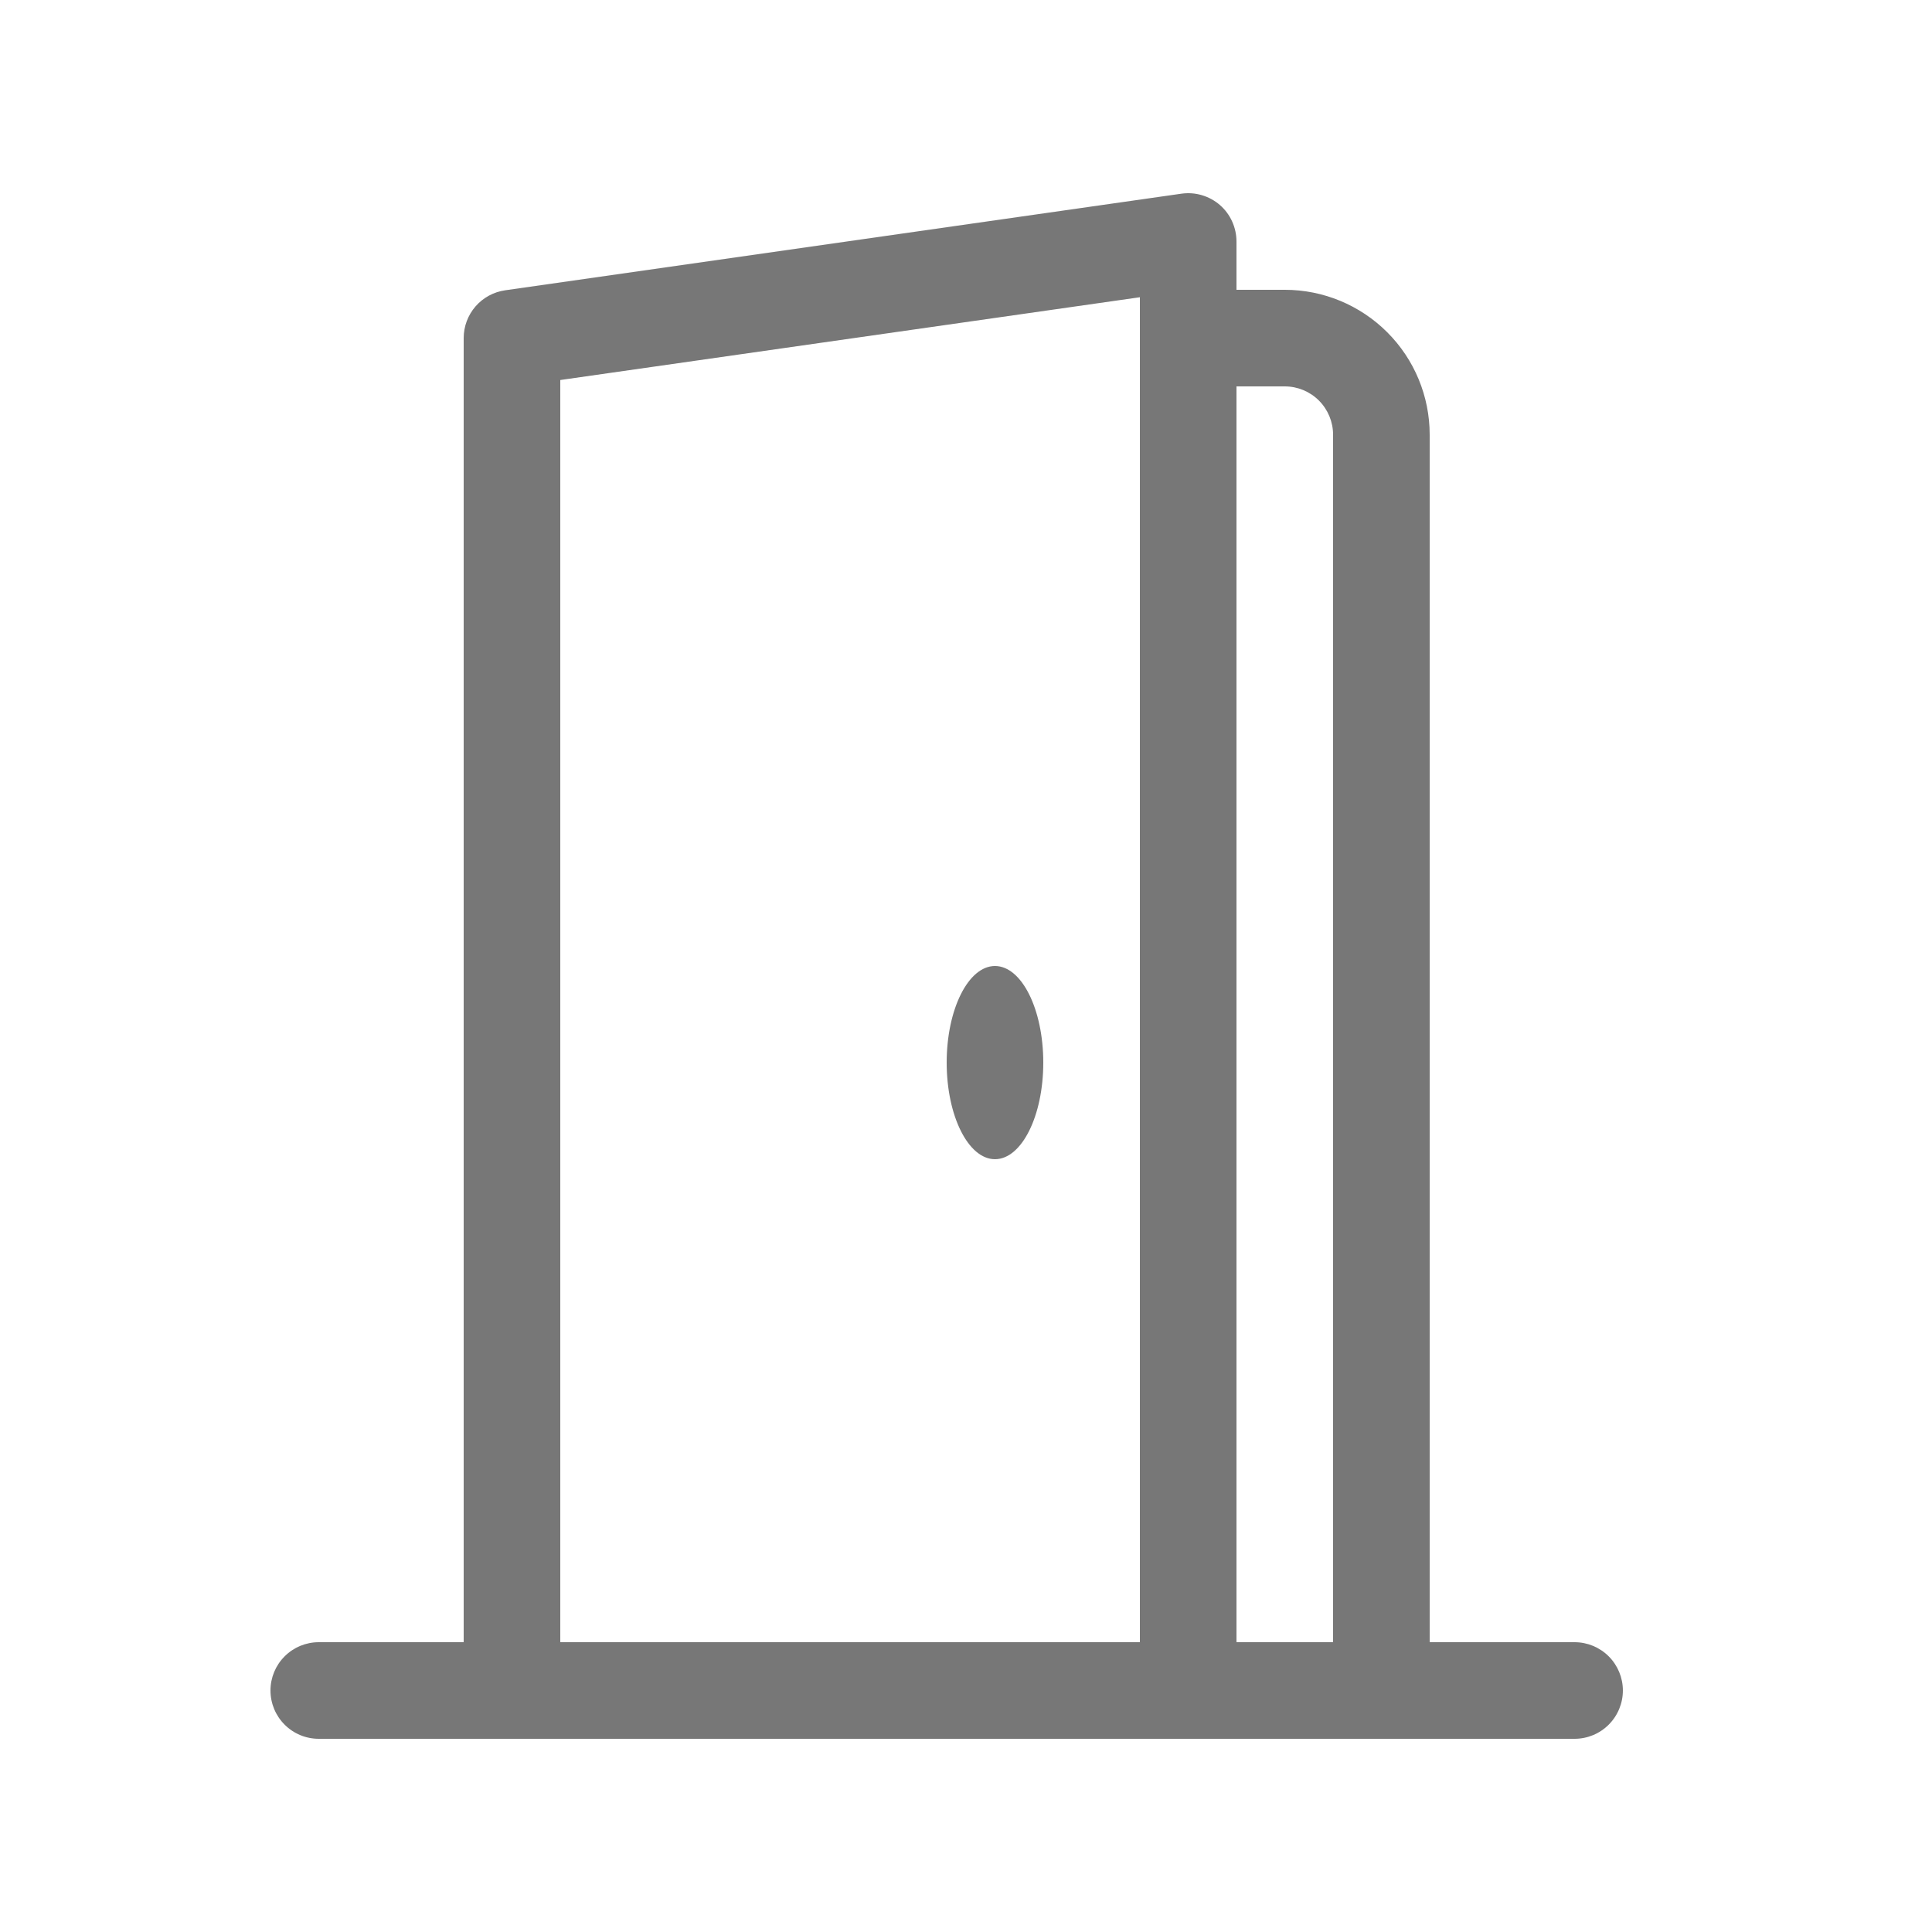 <svg width="40" height="40" viewBox="0 0 40 40" fill="none" xmlns="http://www.w3.org/2000/svg">
<path d="M20.6 24C20.048 24 19.6 23.104 19.6 22C19.6 20.896 20.048 20 20.6 20C21.152 20 21.6 20.896 21.6 22C21.6 23.104 21.152 24 20.6 24Z" fill="#777777"/>
<path d="M25.256 4.244C25.364 4.338 25.451 4.454 25.51 4.585C25.569 4.715 25.6 4.857 25.6 5V6H26.6C27.395 6 28.158 6.316 28.721 6.879C29.284 7.441 29.6 8.204 29.6 9V34H32.6C32.865 34 33.119 34.105 33.307 34.293C33.494 34.48 33.6 34.735 33.6 35C33.6 35.265 33.494 35.52 33.307 35.707C33.119 35.895 32.865 36 32.6 36H6.6C6.334 36 6.08 35.895 5.893 35.707C5.705 35.52 5.6 35.265 5.6 35C5.6 34.735 5.705 34.48 5.893 34.293C6.08 34.105 6.334 34 6.6 34H9.6V7C9.6 6.759 9.687 6.526 9.845 6.344C10.003 6.162 10.221 6.044 10.46 6.01L24.46 4.01C24.601 3.99 24.746 4 24.883 4.041C25.02 4.081 25.147 4.15 25.256 4.244ZM26.6 8H25.6V34H27.6V9C27.6 8.735 27.494 8.48 27.307 8.293C27.119 8.105 26.865 8 26.6 8ZM11.6 7.868V34H23.6V6.154L11.6 7.868Z" fill="#777777"/>
</svg>
